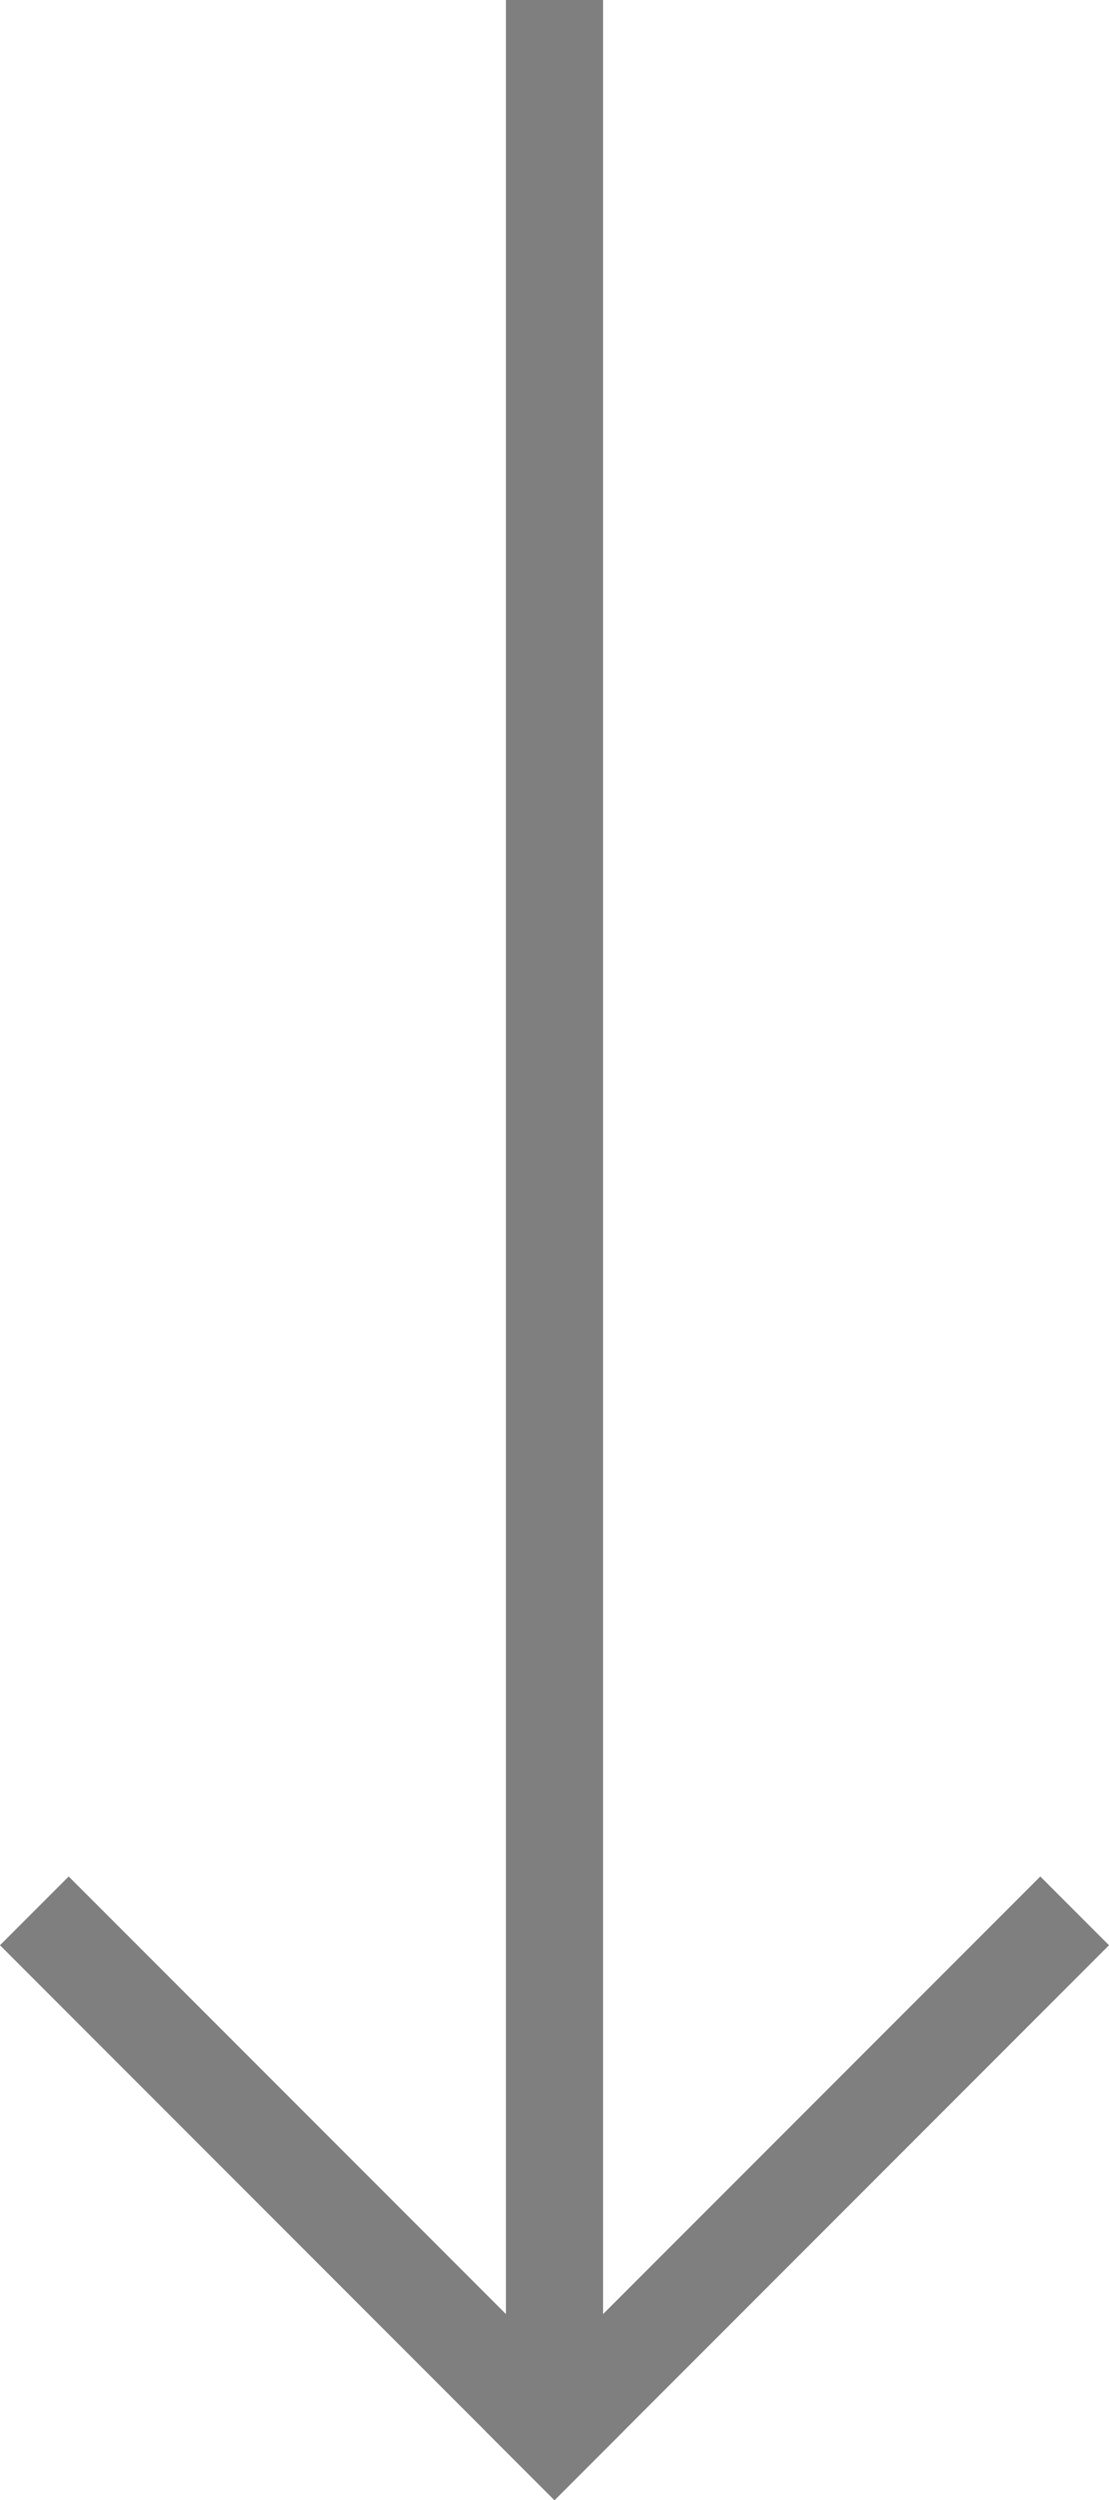 <?xml version="1.0" encoding="UTF-8"?>
<svg xmlns="http://www.w3.org/2000/svg" xmlns:xlink="http://www.w3.org/1999/xlink" width="11.414" height="25.711" viewBox="0 0 11.414 25.711">
  <defs>
    <clipPath id="clip-path">
      <rect width="11.414" height="25.711" fill="none"></rect>
    </clipPath>
  </defs>
  <g id="Scroll" clip-path="url(#clip-path)">
    <g id="Scroll-2" data-name="Scroll" transform="translate(-1624.293 -1304)">
      <g id="Arrow" transform="translate(-1526.5 1614.004) rotate(-90)">
        <line id="Line_15" data-name="Line 15" x1="25.004" transform="translate(285 3156.5)" fill="none" stroke="#7f7f7f" stroke-width="1"></line>
        <line id="Line_16" data-name="Line 16" x1="5" y2="5" transform="translate(285 3151.5)" fill="none" stroke="#7f7f7f" stroke-linecap="square" stroke-width="1"></line>
        <line id="Line_17" data-name="Line 17" x1="5" y1="5" transform="translate(285 3156.5)" fill="none" stroke="#7f7f7f" stroke-linecap="square" stroke-width="1"></line>
      </g>
    </g>
  </g>
</svg>
